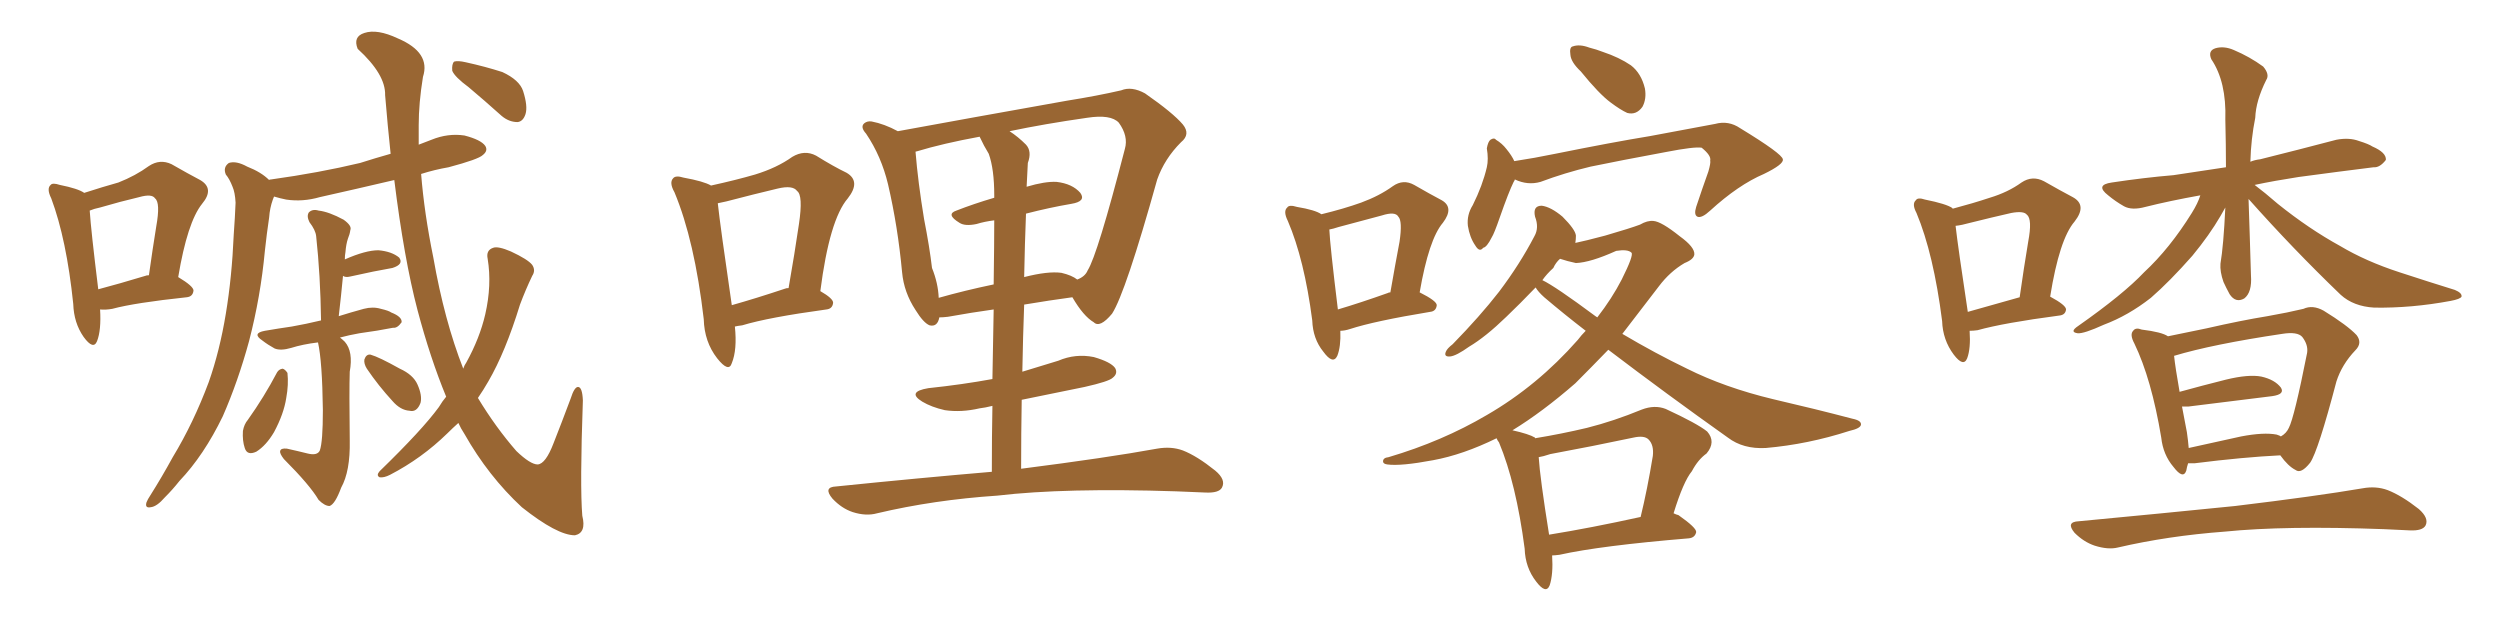 <svg xmlns="http://www.w3.org/2000/svg" xmlns:xlink="http://www.w3.org/1999/xlink" width="600" height="150"><path fill="#996633" padding="10" d="M76.32 82.18L76.32 82.18Q72.66 82.62 69.87 83.50L69.87 83.50Q67.38 84.23 65.92 83.64L65.92 83.64Q64.31 82.76 62.99 81.74L62.99 81.74Q60.35 79.98 63.57 79.39L63.57 79.39Q66.94 78.81 70.02 78.37L70.02 78.37Q73.39 77.78 77.05 76.90L77.05 76.90Q76.90 66.06 75.88 56.69L75.88 56.69Q75.73 55.22 74.27 53.32L74.27 53.32Q73.54 51.86 74.12 50.98L74.12 50.98Q75 50.10 76.46 50.54L76.46 50.54Q78.96 50.83 82.47 52.73L82.47 52.73Q84.52 54.20 84.08 55.22L84.08 55.22Q83.94 56.25 83.50 57.28L83.50 57.28Q83.06 58.59 82.91 60.50L82.91 60.50Q82.76 61.23 82.76 62.26L82.76 62.26Q87.74 60.06 90.82 60.06L90.82 60.06Q94.04 60.35 95.80 61.82L95.80 61.82Q96.97 63.43 94.19 64.31L94.19 64.31Q89.94 65.04 84.08 66.36L84.08 66.36Q82.91 66.65 82.32 66.21L82.32 66.21Q81.88 70.90 81.30 75.88L81.30 75.88Q84.08 75 87.30 74.12L87.30 74.12Q89.50 73.54 91.41 74.12L91.41 74.12Q93.31 74.56 93.90 75L93.90 75Q96.53 76.03 96.39 77.34L96.39 77.34Q95.36 78.81 94.34 78.66L94.34 78.66Q90.67 79.39 86.28 79.98L86.28 79.98Q83.79 80.42 81.59 81.01L81.59 81.01Q82.18 81.45 82.76 82.03L82.76 82.03Q84.81 84.38 83.94 89.21L83.94 89.21Q83.79 93.75 83.94 105.76L83.94 105.76Q84.08 113.09 81.88 117.04L81.88 117.04Q80.42 121.00 79.10 121.44L79.10 121.44Q77.93 121.44 76.46 119.97L76.46 119.97Q74.41 116.46 68.12 110.16L68.12 110.16Q67.09 108.84 67.24 108.25L67.24 108.25Q67.38 107.52 68.85 107.67L68.85 107.67Q71.48 108.25 73.83 108.84L73.83 108.84Q76.17 109.42 76.76 108.11L76.76 108.11Q77.49 106.05 77.49 98.44L77.49 98.44Q77.34 86.72 76.32 82.18ZM66.50 89.36L66.50 89.36Q66.94 88.62 67.82 88.48L67.82 88.48Q68.41 88.62 68.99 89.50L68.99 89.50Q69.29 92.29 68.70 95.51L68.70 95.51Q68.12 99.32 65.77 103.71L65.77 103.71Q63.87 106.93 61.52 108.40L61.52 108.40Q59.33 109.42 58.74 107.52L58.74 107.52Q58.15 105.76 58.30 103.42L58.30 103.42Q58.59 101.81 59.47 100.78L59.47 100.78Q63.43 95.21 66.50 89.36ZM88.04 88.48L88.04 88.48Q87.30 87.30 87.45 86.28L87.45 86.28Q87.89 84.96 88.92 85.11L88.92 85.11Q90.97 85.69 95.95 88.48L95.95 88.48Q99.17 89.94 100.20 92.29L100.20 92.29Q101.37 94.92 100.93 96.68L100.93 96.68Q100.05 99.02 98.29 98.58L98.29 98.58Q96.09 98.44 94.19 96.24L94.19 96.24Q90.82 92.58 88.04 88.48ZM107.08 95.21L107.08 95.21Q103.27 85.99 100.20 74.41L100.20 74.41Q96.97 62.11 94.63 43.21L94.63 43.21Q85.25 45.41 76.76 47.31L76.76 47.31Q72.66 48.49 68.70 47.90L68.70 47.90Q67.24 47.61 65.77 47.17L65.77 47.17Q65.63 47.46 65.48 47.90L65.48 47.90Q64.75 49.95 64.60 52.15L64.60 52.15Q64.01 56.10 63.57 60.21L63.57 60.21Q62.55 71.19 59.77 81.88L59.77 81.88Q57.13 91.55 53.47 99.90L53.47 99.90Q48.93 109.28 43.07 115.43L43.07 115.43Q41.46 117.48 39.55 119.38L39.55 119.38Q37.65 121.58 36.18 121.73L36.18 121.73Q34.72 122.02 35.16 120.56L35.16 120.56Q35.45 119.82 36.04 118.95L36.04 118.95Q38.82 114.55 41.46 109.72L41.46 109.72Q46.44 101.51 50.10 91.70L50.10 91.70Q52.73 84.23 54.20 75.29L54.20 75.29Q55.66 66.50 56.10 56.25L56.10 56.25Q56.40 52.15 56.54 48.63L56.54 48.63Q56.40 46.14 55.81 44.82L55.81 44.82Q55.08 42.92 54.20 41.89L54.20 41.89Q53.47 40.14 54.93 39.11L54.93 39.11Q56.69 38.53 59.33 39.99L59.33 39.99Q62.70 41.31 64.60 43.21L64.60 43.21Q64.60 43.07 65.04 43.07L65.04 43.07Q76.61 41.46 86.43 39.11L86.43 39.11Q90.09 37.94 93.75 36.91L93.75 36.91Q93.02 30.03 92.43 22.85L92.43 22.85Q92.58 17.87 85.84 11.72L85.84 11.72Q84.67 8.79 87.45 7.91L87.45 7.91Q90.53 6.88 95.51 9.23L95.51 9.23Q103.42 12.60 101.51 18.46L101.51 18.46Q100.49 24.76 100.49 30.03L100.49 30.03Q100.49 32.37 100.49 34.72L100.49 34.72Q102.10 34.13 103.56 33.54L103.56 33.54Q107.52 31.93 111.47 32.52L111.47 32.52Q115.43 33.54 116.46 35.01L116.46 35.01Q117.19 36.18 115.87 37.21L115.87 37.21Q114.84 38.23 107.67 40.14L107.67 40.14Q104.30 40.72 101.07 41.75L101.07 41.75Q101.81 51.12 104.00 61.82L104.00 61.82Q106.64 76.90 111.18 88.48L111.18 88.48Q111.47 87.60 111.91 87.01L111.91 87.01Q115.14 81.15 116.46 75.44L116.46 75.44Q118.07 68.41 117.04 62.11L117.04 62.11Q116.60 60.06 118.36 59.47L118.36 59.47Q119.53 59.03 122.61 60.35L122.61 60.35Q126.71 62.26 127.73 63.57L127.73 63.57Q128.61 64.89 127.73 66.21L127.73 66.21Q126.12 69.58 124.80 73.10L124.80 73.10Q121.29 84.52 117.19 91.55L117.19 91.55Q116.02 93.60 114.70 95.51L114.70 95.51Q118.95 102.54 123.93 108.25L123.93 108.25Q127.29 111.47 129.05 111.47L129.05 111.47Q130.96 111.33 132.86 106.35L132.86 106.35Q134.77 101.51 136.96 95.65L136.96 95.65Q137.84 92.87 138.72 92.87L138.72 92.87Q139.75 92.87 139.89 96.09L139.89 96.09Q139.16 116.60 139.75 123.78L139.75 123.78Q140.77 127.88 137.99 128.47L137.99 128.47Q133.74 128.47 125.24 121.73L125.24 121.73Q117.19 114.26 111.47 104.15L111.47 104.15Q110.60 102.83 110.01 101.51L110.01 101.51Q108.69 102.69 107.37 104.00L107.37 104.00Q101.22 110.01 93.60 113.96L93.60 113.96Q92.14 114.70 91.11 114.55L91.11 114.55Q90.23 114.11 91.11 113.09L91.11 113.09Q101.37 103.13 105.32 97.71L105.32 97.71Q106.20 96.24 107.08 95.21ZM112.50 20.95L112.50 20.95Q109.13 18.46 108.54 16.99L108.54 16.99Q108.40 15.38 108.98 14.79L108.98 14.79Q109.86 14.50 111.77 14.94L111.77 14.94Q116.46 15.97 120.56 17.29L120.56 17.29Q124.66 19.19 125.54 21.83L125.54 21.83Q126.71 25.49 126.12 27.39L126.12 27.39Q125.54 29.15 124.22 29.30L124.22 29.30Q122.17 29.30 120.41 27.83L120.41 27.83Q116.16 24.02 112.50 20.95ZM24.02 74.27L24.02 74.27Q24.32 79.25 23.29 81.88L23.29 81.88Q22.41 84.08 20.07 80.86L20.07 80.86Q17.72 77.49 17.58 72.95L17.58 72.95Q15.97 57.42 12.30 47.61L12.30 47.61Q11.13 45.26 12.16 44.38L12.16 44.38Q12.60 43.80 14.36 44.38L14.36 44.38Q18.75 45.26 20.21 46.29L20.21 46.29Q24.76 44.82 28.42 43.80L28.42 43.80Q32.52 42.19 35.74 39.84L35.74 39.84Q38.38 38.09 41.16 39.40L41.16 39.40Q45.26 41.75 48.05 43.21L48.05 43.21Q51.56 45.26 48.49 48.93L48.49 48.93Q44.97 53.32 42.77 66.50L42.77 66.50Q46.44 68.70 46.44 69.73L46.44 69.73Q46.29 71.19 44.82 71.34L44.82 71.34Q32.37 72.66 26.95 74.12L26.95 74.12Q25.34 74.41 24.02 74.27ZM34.86 66.21L34.86 66.21L34.86 66.21Q35.16 66.06 35.74 66.06L35.74 66.06Q36.62 59.77 37.50 54.35L37.50 54.35Q38.53 48.63 37.21 47.61L37.21 47.61Q36.47 46.44 33.40 47.31L33.40 47.31Q29.00 48.34 24.02 49.80L24.02 49.80Q22.56 50.10 21.53 50.54L21.53 50.54Q21.83 55.22 23.58 69.43L23.58 69.43Q28.56 68.12 34.86 66.21ZM176.37 78.37L176.37 78.37Q176.95 83.94 175.63 87.16L175.63 87.16Q174.90 89.50 172.12 85.99L172.12 85.99Q169.04 82.03 168.90 76.61L168.90 76.61Q166.70 57.71 161.87 46.14L161.87 46.14Q160.55 43.80 161.57 42.77L161.57 42.77Q162.16 42.04 164.06 42.63L164.06 42.63Q168.90 43.51 170.65 44.53L170.65 44.53Q176.66 43.21 181.20 41.89L181.20 41.89Q186.47 40.28 190.14 37.65L190.14 37.65Q193.07 35.89 195.85 37.35L195.85 37.35Q200.10 39.99 203.17 41.46L203.17 41.46Q206.69 43.51 203.47 47.61L203.47 47.61Q199.07 52.73 196.88 69.87L196.88 69.87Q199.95 71.63 199.95 72.66L199.95 72.66Q199.80 74.12 198.34 74.27L198.34 74.27Q184.42 76.17 178.13 78.08L178.13 78.08Q176.95 78.22 176.37 78.37ZM188.38 69.29L188.38 69.29Q188.67 69.14 189.26 69.14L189.26 69.14Q190.72 60.79 191.75 53.76L191.75 53.76Q192.77 46.88 191.31 45.85L191.31 45.85Q190.28 44.38 186.62 45.26L186.62 45.26Q181.05 46.58 174.32 48.34L174.32 48.34Q173.14 48.63 172.27 48.78L172.27 48.78Q172.85 54.20 175.63 73.24L175.63 73.24Q181.35 71.63 188.38 69.29ZM238.04 113.23L238.04 113.23Q238.04 104.59 238.18 97.41L238.18 97.41Q236.43 97.85 235.11 98.00L235.11 98.00Q230.71 99.02 226.76 98.44L226.76 98.44Q223.54 97.71 221.34 96.39L221.34 96.39Q217.53 94.04 222.80 93.16L222.80 93.16Q231.01 92.29 238.18 90.97L238.18 90.97Q238.33 81.45 238.48 74.27L238.48 74.27Q233.20 75 227.49 76.03L227.49 76.03Q226.32 76.17 225.44 76.17L225.44 76.17Q225 78.52 223.10 78.08L223.10 78.08Q221.63 77.49 219.73 74.41L219.73 74.41Q216.94 70.17 216.50 65.33L216.50 65.33Q215.48 54.35 213.13 44.24L213.13 44.24Q211.52 37.50 207.86 32.08L207.86 32.08Q206.40 30.47 207.42 29.59L207.42 29.59Q208.15 29.00 209.18 29.15L209.18 29.15Q212.26 29.74 215.48 31.49L215.48 31.49Q223.68 30.03 233.94 28.13L233.94 28.13Q246.24 25.93 256.05 24.17L256.05 24.17Q263.38 23.00 269.09 21.68L269.09 21.68Q271.58 20.65 274.80 22.41L274.80 22.41Q281.54 27.10 283.89 29.88L283.89 29.88Q285.79 32.23 283.45 34.13L283.45 34.13Q279.49 38.09 277.73 43.07L277.73 43.07L277.73 43.07Q270.12 70.31 266.89 75.29L266.89 75.29Q263.96 78.81 262.50 77.34L262.50 77.34Q260.01 75.88 257.37 71.34L257.37 71.34Q251.95 72.07 245.80 73.10L245.80 73.10Q245.51 80.71 245.36 89.21L245.36 89.21Q249.61 87.89 254.00 86.57L254.00 86.57Q258.11 84.81 262.50 85.69L262.50 85.69Q266.60 86.87 267.63 88.33L267.63 88.33Q268.36 89.65 267.04 90.67L267.04 90.67Q266.16 91.55 260.30 92.87L260.30 92.87Q252.39 94.48 245.21 95.95L245.21 95.95Q245.07 104.00 245.07 112.50L245.07 112.50Q265.72 109.86 277.73 107.67L277.73 107.67Q281.10 107.08 283.89 108.11L283.89 108.11Q287.26 109.42 291.65 112.94L291.65 112.94Q294.29 115.14 293.26 117.04L293.26 117.04Q292.53 118.36 289.31 118.21L289.31 118.21Q285.94 118.07 282.28 117.92L282.28 117.92Q255.62 117.04 239.36 118.95L239.36 118.95Q224.12 119.97 210.50 123.19L210.50 123.19Q207.86 123.93 204.64 122.90L204.64 122.90Q202.00 122.02 199.80 119.68L199.80 119.68Q197.46 116.89 200.68 116.75L200.68 116.75Q220.75 114.70 238.04 113.23ZM246.24 51.27L246.24 51.27Q245.95 58.45 245.80 66.50L245.80 66.50Q251.51 65.04 254.74 65.48L254.74 65.48Q257.23 66.06 258.54 67.09L258.54 67.09Q260.45 66.36 261.04 64.89L261.04 64.89Q263.38 61.23 269.97 35.74L269.97 35.74Q270.85 32.67 268.51 29.44L268.51 29.44Q266.60 27.39 260.89 28.27L260.89 28.27Q250.63 29.74 242.29 31.49L242.29 31.49Q244.34 32.81 246.24 34.72L246.24 34.72Q247.71 36.33 246.68 39.11L246.68 39.11Q246.53 41.60 246.39 44.82L246.39 44.82Q250.78 43.51 253.56 43.65L253.56 43.65Q257.37 44.09 259.28 46.29L259.28 46.29Q260.74 48.34 257.08 48.93L257.08 48.93Q251.95 49.80 246.24 51.27ZM237.30 36.91L237.30 36.91L237.30 36.91Q236.13 35.01 235.11 32.81L235.11 32.81Q226.32 34.42 220.02 36.33L220.02 36.33Q219.73 36.33 219.73 36.47L219.73 36.47Q220.31 43.65 221.78 52.59L221.78 52.59Q223.10 59.33 223.68 64.31L223.68 64.31Q225.15 67.97 225.29 71.48L225.29 71.48Q231.45 69.73 238.48 68.26L238.48 68.26Q238.62 58.30 238.62 52.88L238.62 52.88Q236.28 53.17 234.38 53.76L234.38 53.76Q231.59 54.35 230.27 53.47L230.27 53.47Q226.90 51.42 229.54 50.54L229.54 50.54Q233.64 48.93 238.62 47.46L238.62 47.46Q238.62 47.02 238.62 46.88L238.62 46.88Q238.62 40.58 237.30 36.91ZM321.68 79.39L321.68 79.39Q321.83 83.20 320.95 85.40L320.95 85.40Q319.92 87.60 317.58 84.38L317.58 84.38Q315.09 81.30 314.94 76.90L314.94 76.90Q313.04 62.26 309.08 53.03L309.08 53.03Q307.91 50.68 308.94 49.80L308.94 49.80Q309.38 49.07 311.28 49.66L311.28 49.66Q315.67 50.39 317.14 51.42L317.14 51.42Q322.56 50.10 326.66 48.63L326.66 48.63Q331.05 47.02 334.28 44.68L334.28 44.68Q336.77 42.92 339.40 44.38L339.40 44.38Q343.21 46.58 346.00 48.05L346.00 48.05Q349.07 49.80 346.29 53.47L346.29 53.47Q342.92 57.42 340.72 70.17L340.72 70.17Q344.82 72.22 344.82 73.24L344.82 73.24Q344.68 74.71 343.21 74.85L343.21 74.85Q329.88 77.05 324.02 78.96L324.02 78.96Q322.71 79.39 321.68 79.39ZM333.11 70.31L333.11 70.31Q333.25 70.17 333.69 70.17L333.69 70.17Q334.86 63.43 335.89 58.01L335.89 58.01Q336.62 53.03 335.60 52.00L335.60 52.00Q334.86 50.68 331.64 51.71L331.64 51.71Q326.66 53.03 321.24 54.49L321.24 54.49Q319.92 54.93 319.04 55.08L319.04 55.08Q319.19 58.74 321.09 74.27L321.09 74.27Q326.51 72.66 333.11 70.31ZM379.39 17.14L379.39 17.14Q377.05 14.94 376.90 13.18L376.90 13.18Q376.61 11.28 377.49 11.13L377.49 11.13Q379.10 10.55 381.45 11.43L381.45 11.43Q383.20 11.87 384.67 12.45L384.67 12.45Q388.62 13.77 391.41 15.67L391.41 15.67Q393.90 17.58 394.78 21.24L394.78 21.24Q395.21 23.73 394.19 25.63L394.19 25.63Q392.72 27.69 390.53 27.10L390.53 27.10Q388.92 26.37 386.57 24.61L386.57 24.61Q383.79 22.56 379.39 17.14ZM363.57 43.07L363.57 43.07Q363.43 43.51 363.28 43.65L363.28 43.65Q362.11 46.00 359.91 52.29L359.91 52.29Q358.59 56.10 358.01 56.98L358.01 56.98Q356.84 59.33 355.96 59.47L355.96 59.47Q355.08 60.64 354.05 58.89L354.05 58.89Q352.73 56.98 352.29 54.20L352.29 54.20Q352.00 51.56 353.47 49.22L353.47 49.22Q355.81 44.53 356.84 40.14L356.84 40.14Q357.28 38.23 356.84 35.60L356.84 35.60Q357.13 33.98 357.71 33.54L357.71 33.54Q358.59 32.96 359.03 33.54L359.03 33.54Q360.50 34.42 361.52 35.74L361.52 35.74Q362.84 37.35 363.43 38.67L363.43 38.67Q368.26 37.94 373.24 36.91L373.24 36.91Q387.01 34.13 395.95 32.67L395.95 32.67Q404.59 31.05 411.62 29.74L411.62 29.74Q414.84 28.86 417.63 30.76L417.63 30.76Q427.73 36.91 427.88 38.23L427.88 38.23Q428.17 39.40 423.34 41.75L423.34 41.75Q417.19 44.38 410.45 50.54L410.45 50.54Q408.40 52.44 407.37 52.00L407.37 52.00Q406.49 51.56 407.08 49.66L407.08 49.66Q408.54 45.26 410.01 41.16L410.01 41.16Q410.60 39.11 410.45 38.53L410.45 38.53Q410.74 37.35 408.40 35.45L408.40 35.45Q406.64 35.16 399.90 36.47L399.90 36.47Q388.77 38.53 381.74 39.99L381.74 39.99Q375.59 41.46 369.73 43.65L369.73 43.65Q366.65 44.53 363.57 43.07ZM372.51 133.30L372.51 133.30Q372.80 137.84 371.92 140.48L371.92 140.48Q371.04 142.68 368.70 139.60L368.70 139.60Q366.06 136.23 365.92 131.69L365.92 131.69Q363.87 116.02 359.77 106.20L359.77 106.20Q359.33 105.62 359.18 105.18L359.18 105.18Q351.12 109.13 343.95 110.45L343.95 110.45Q336.18 111.91 332.96 111.47L332.96 111.47Q331.93 111.33 331.93 110.74L331.93 110.74Q331.93 109.86 333.25 109.72L333.25 109.72Q346.14 105.91 356.84 99.61L356.84 99.61Q368.99 92.58 378.66 81.59L378.66 81.59Q379.54 80.42 380.57 79.39L380.57 79.39Q375.44 75.44 370.61 71.34L370.61 71.34Q369.14 70.02 368.55 68.99L368.55 68.99Q364.75 72.95 361.52 76.03L361.52 76.03Q356.54 80.86 352.59 83.20L352.59 83.20Q349.51 85.40 348.05 85.55L348.05 85.55Q346.44 85.69 347.02 84.38L347.02 84.38Q347.31 83.64 348.63 82.62L348.63 82.62Q355.22 75.88 359.77 70.02L359.77 70.02Q364.75 63.43 368.26 56.69L368.26 56.69Q369.43 54.64 368.41 52.00L368.41 52.00Q367.82 49.37 370.02 49.37L370.02 49.37Q372.22 49.66 375 52.00L375 52.00Q378.08 55.08 378.22 56.54L378.22 56.54Q378.22 57.42 378.08 58.30L378.08 58.30Q380.27 57.86 385.25 56.54L385.25 56.54Q391.26 54.79 393.60 53.91L393.60 53.91Q395.36 52.88 396.83 53.03L396.83 53.03Q398.73 53.17 403.13 56.69L403.13 56.69Q406.79 59.33 406.64 61.08L406.64 61.08Q406.49 62.26 404.30 63.13L404.30 63.13Q400.78 65.19 398.14 68.70L398.14 68.70Q393.46 74.85 389.36 80.13L389.36 80.13Q397.27 84.81 404.88 88.48L404.88 88.48Q413.96 93.02 425.54 95.80L425.54 95.80Q435.64 98.14 444.58 100.49L444.58 100.49Q446.78 100.93 446.63 101.95L446.63 101.95Q446.48 102.83 443.85 103.42L443.85 103.42Q433.89 106.64 423.78 107.52L423.78 107.52Q418.36 107.81 414.70 105.03L414.70 105.03Q400.05 94.63 385.99 83.94L385.99 83.94Q381.74 88.33 378.08 91.99L378.08 91.99Q370.17 98.88 362.99 103.27L362.99 103.27Q366.94 104.15 368.41 105.03L368.41 105.03Q368.41 105.03 368.41 105.18L368.41 105.18Q374.71 104.15 380.86 102.69L380.86 102.69Q387.30 101.07 394.04 98.29L394.04 98.29Q397.12 97.12 399.76 98.14L399.76 98.14Q407.37 101.66 409.72 103.56L409.72 103.56Q411.91 106.05 409.57 108.84L409.57 108.84Q407.52 110.30 406.05 113.09L406.05 113.09Q404.00 115.58 401.66 123.19L401.66 123.19Q402.25 123.49 402.83 123.63L402.83 123.63Q407.23 126.71 407.08 127.73L407.08 127.73Q406.79 129.05 405.32 129.20L405.32 129.20Q384.08 130.96 374.27 133.15L374.27 133.15Q373.10 133.30 372.51 133.30ZM371.78 128.32L371.78 128.32Q381.74 126.71 393.75 124.07L393.75 124.07Q395.36 117.48 396.68 109.42L396.68 109.42Q396.97 106.79 395.65 105.47L395.65 105.47Q394.63 104.44 391.99 105.03L391.99 105.03Q382.32 107.08 372.07 108.98L372.07 108.98Q370.31 109.57 369.29 109.72L369.29 109.72Q369.58 114.55 371.78 128.32ZM382.91 75.88L382.91 75.88L382.91 75.88Q383.20 76.03 383.35 76.17L383.35 76.17Q386.87 71.63 389.21 67.09L389.21 67.09Q392.14 61.23 391.55 60.64L391.55 60.64Q390.67 59.77 387.89 60.21L387.89 60.21Q381.74 62.99 378.22 63.13L378.22 63.13Q376.17 62.70 374.41 62.11L374.41 62.11Q373.39 62.99 372.80 64.31L372.80 64.31Q371.19 65.77 370.17 67.24L370.17 67.24Q373.24 68.70 382.91 75.88ZM539.65 47.75L539.65 47.75Q539.79 52.00 539.94 56.54L539.94 56.54Q540.09 61.08 540.23 66.06L540.23 66.06Q540.53 70.17 538.62 71.63L538.62 71.63Q536.57 72.80 535.11 70.61L535.11 70.61Q534.23 68.99 533.64 67.68L533.64 67.68Q532.76 65.19 532.91 63.28L532.91 63.28Q533.64 59.03 534.08 49.80L534.08 49.80Q533.50 50.83 532.91 51.86L532.91 51.86Q530.27 56.40 526.17 61.38L526.17 61.38Q520.75 67.53 516.21 71.48L516.21 71.48Q510.79 75.73 504.93 77.93L504.93 77.93Q500.10 80.13 498.63 79.98L498.63 79.98Q496.58 79.69 498.78 78.22L498.78 78.22Q509.62 70.61 514.60 65.33L514.60 65.33Q520.75 59.62 526.03 51.12L526.03 51.12Q527.49 48.78 528.08 46.88L528.08 46.88Q520.75 48.19 514.89 49.66L514.89 49.66Q511.67 50.54 509.77 49.51L509.77 49.51Q507.71 48.34 505.96 46.88L505.96 46.88Q502.73 44.38 506.84 43.80L506.84 43.80Q514.60 42.63 521.63 42.04L521.63 42.04Q527.64 41.16 534.23 40.14L534.23 40.14Q534.23 34.86 534.08 28.71L534.08 28.71Q534.38 19.63 530.71 14.21L530.71 14.21Q529.83 12.16 531.74 11.57L531.74 11.57Q533.79 10.99 536.13 12.01L536.13 12.01Q539.94 13.62 543.16 15.97L543.16 15.97Q544.78 17.87 543.90 19.19L543.90 19.19Q541.41 24.17 541.26 28.27L541.26 28.27Q540.23 33.40 540.09 38.82L540.09 38.82Q541.11 38.38 542.43 38.23L542.43 38.23Q551.81 35.89 560.74 33.54L560.74 33.54Q563.82 32.96 566.16 33.84L566.16 33.84Q568.51 34.57 569.38 35.16L569.38 35.16Q572.75 36.62 572.61 38.38L572.61 38.38Q571.14 40.28 569.68 40.14L569.68 40.14Q561.47 41.16 551.66 42.48L551.66 42.48Q545.95 43.36 541.11 44.38L541.11 44.38Q543.46 46.14 546.68 48.93L546.68 48.93Q554.15 54.93 561.62 59.03L561.62 59.03Q567.77 62.70 575.83 65.33L575.83 65.33Q583.01 67.68 589.16 69.58L589.16 69.58Q590.92 70.31 590.77 71.19L590.77 71.19Q590.48 71.78 588.13 72.22L588.13 72.22Q578.76 73.97 569.82 73.83L569.82 73.83Q564.84 73.54 561.77 70.75L561.77 70.75Q550.34 59.77 539.65 47.75ZM498.93 125.10L498.93 125.10Q519.14 123.19 536.43 121.44L536.43 121.44Q555.91 119.09 567.04 117.19L567.04 117.19Q570.26 116.60 573.05 117.63L573.05 117.63Q576.42 118.95 580.52 122.17L580.52 122.17Q583.01 124.37 582.13 126.12L582.13 126.12Q581.40 127.44 578.32 127.29L578.32 127.29Q575.39 127.15 572.17 127.00L572.17 127.00Q548.44 126.12 533.94 127.59L533.94 127.59Q520.31 128.61 508.30 131.40L508.30 131.40Q505.96 131.98 502.73 130.96L502.73 130.96Q500.10 130.08 497.90 127.88L497.90 127.88Q495.70 125.24 498.93 125.10ZM472.71 79.39L472.71 79.39Q473.00 83.64 472.12 85.99L472.12 85.99Q471.24 88.18 468.90 85.11L468.90 85.11Q466.26 81.59 466.11 77.05L466.11 77.05Q464.06 60.94 459.96 51.12L459.96 51.12Q458.79 48.93 459.81 48.05L459.81 48.05Q460.25 47.31 462.01 47.90L462.01 47.90Q467.14 48.93 468.60 49.95L468.60 49.95Q468.60 49.95 468.60 50.10L468.60 50.10Q473.58 48.78 477.54 47.46L477.54 47.46Q481.93 46.14 485.16 43.80L485.16 43.80Q487.79 42.04 490.58 43.51L490.58 43.51Q494.68 45.85 497.46 47.31L497.46 47.31Q500.98 49.22 497.90 53.17L497.90 53.17Q494.24 57.42 492.04 71.19L492.04 71.19Q495.85 73.24 495.85 74.27L495.85 74.27Q495.70 75.59 494.24 75.73L494.24 75.73Q480.91 77.49 474.61 79.25L474.61 79.25Q473.58 79.39 472.71 79.39ZM472.27 74.85L472.27 74.85Q477.98 73.24 484.72 71.34L484.72 71.34Q485.74 64.16 486.77 58.01L486.77 58.01Q487.79 52.59 486.47 51.56L486.47 51.56Q485.74 50.54 482.67 51.12L482.67 51.12Q478.13 52.15 472.85 53.47L472.85 53.47Q470.80 54.05 469.34 54.20L469.34 54.20Q469.92 59.33 472.27 74.85ZM525.15 111.18L525.15 111.18Q524.85 112.06 524.71 112.94L524.71 112.94Q523.97 115.14 521.63 112.06L521.63 112.06Q519.14 109.13 518.70 105.03L518.70 105.03Q516.36 90.97 512.26 82.47L512.26 82.47Q511.08 80.27 511.96 79.39L511.96 79.39Q512.55 78.52 514.01 79.10L514.01 79.10Q518.85 79.69 520.31 80.71L520.31 80.71Q524.56 79.83 529.54 78.81L529.54 78.81Q537.89 76.90 544.19 75.88L544.19 75.88Q549.17 75 552.83 74.12L552.83 74.12Q555.03 73.10 557.67 74.56L557.67 74.56Q563.38 78.08 565.58 80.42L565.58 80.42Q567.04 82.32 565.28 84.08L565.28 84.08Q562.06 87.45 560.74 91.55L560.74 91.55L560.74 91.55Q556.35 108.25 554.44 111.04L554.44 111.04Q552.25 113.82 550.93 112.79L550.93 112.79Q549.17 111.91 547.27 109.28L547.27 109.28Q538.33 109.72 526.76 111.18L526.76 111.18Q525.73 111.18 525.15 111.18ZM546.39 104.30L546.39 104.30L546.39 104.30Q547.27 104.59 547.41 104.74L547.41 104.74Q548.73 104.00 549.32 102.69L549.32 102.69Q550.63 100.20 553.71 84.67L553.71 84.67Q554.00 82.76 552.54 80.86L552.54 80.86Q551.37 79.54 547.71 80.13L547.71 80.13Q531.01 82.62 521.78 85.40L521.78 85.40Q522.07 88.18 523.10 94.04L523.10 94.04Q528.37 92.58 534.23 91.11L534.23 91.11Q539.65 89.79 542.72 90.38L542.72 90.38Q545.95 91.11 547.41 93.02L547.41 93.02Q548.44 94.63 545.36 95.07L545.36 95.07Q536.87 96.09 525.29 97.56L525.29 97.56Q524.27 97.56 523.68 97.56L523.68 97.56Q524.27 100.49 524.85 103.71L524.85 103.71Q525.15 105.76 525.29 107.52L525.29 107.52Q531.15 106.20 537.89 104.74L537.89 104.74Q543.31 103.71 546.39 104.30Z"/></svg>